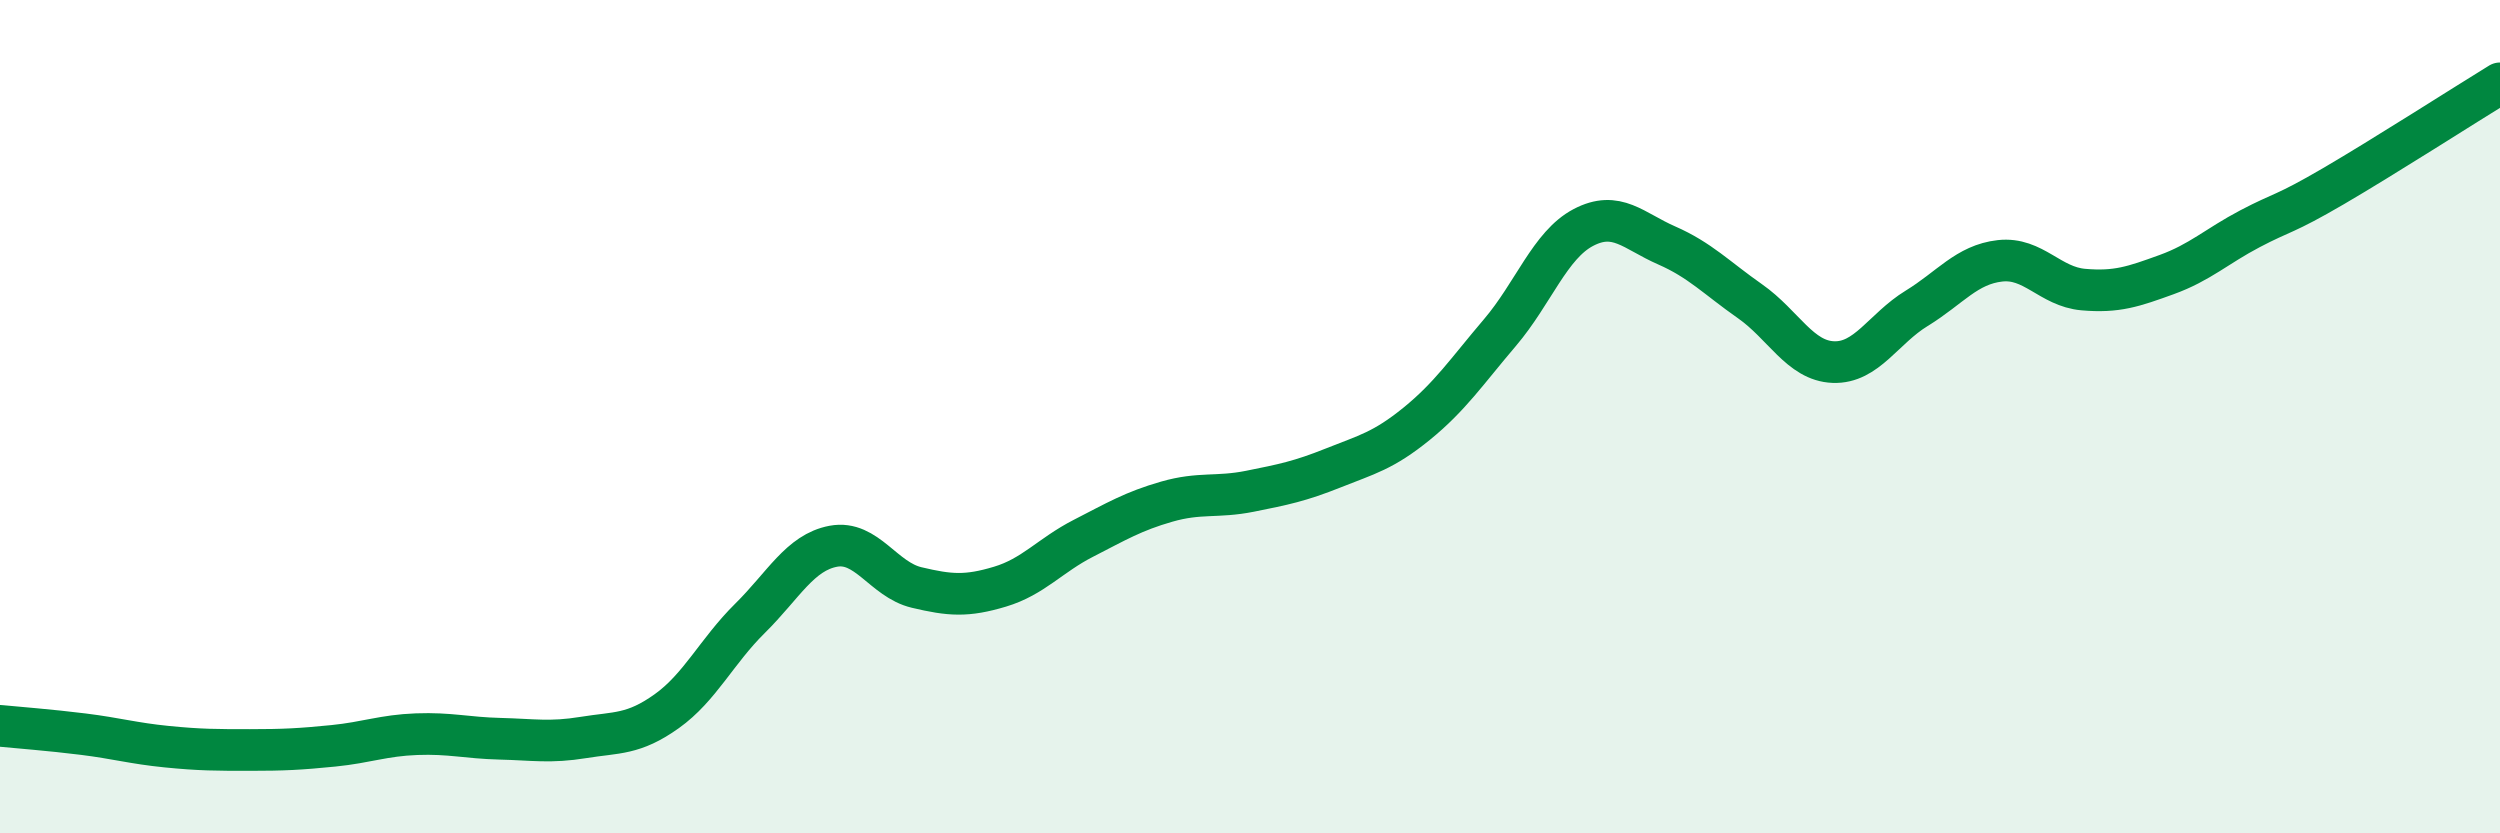 
    <svg width="60" height="20" viewBox="0 0 60 20" xmlns="http://www.w3.org/2000/svg">
      <path
        d="M 0,17.42 C 0.4,17.46 1.2,17.52 2,17.62 C 2.8,17.72 3.2,17.84 4,17.92 C 4.8,18 5.2,18 6,18 C 6.8,18 7.2,17.98 8,17.9 C 8.8,17.82 9.2,17.65 10,17.62 C 10.8,17.59 11.2,17.71 12,17.73 C 12.8,17.75 13.2,17.83 14,17.7 C 14.8,17.57 15.2,17.64 16,17.07 C 16.8,16.5 17.2,15.63 18,14.84 C 18.8,14.05 19.2,13.26 20,13.11 C 20.8,12.96 21.2,13.91 22,14.1 C 22.8,14.29 23.2,14.32 24,14.08 C 24.8,13.84 25.2,13.33 26,12.92 C 26.8,12.51 27.2,12.27 28,12.04 C 28.8,11.81 29.2,11.95 30,11.79 C 30.8,11.63 31.2,11.55 32,11.23 C 32.8,10.91 33.2,10.82 34,10.17 C 34.8,9.52 35.2,8.92 36,7.98 C 36.8,7.04 37.2,5.88 38,5.46 C 38.8,5.04 39.2,5.54 40,5.89 C 40.8,6.24 41.2,6.67 42,7.23 C 42.8,7.79 43.2,8.66 44,8.69 C 44.8,8.72 45.2,7.89 46,7.4 C 46.8,6.91 47.2,6.35 48,6.26 C 48.8,6.17 49.2,6.88 50,6.95 C 50.8,7.02 51.2,6.88 52,6.59 C 52.8,6.3 53.2,5.91 54,5.49 C 54.8,5.07 54.8,5.17 56,4.47 C 57.2,3.77 59.2,2.49 60,2L60 20L0 20Z"
        fill="#008740"
        opacity="0.1"
        stroke-linecap="round"
        stroke-linejoin="round"
      />
      <path
        d="M 0,17.42 C 0.4,17.46 1.2,17.52 2,17.62 C 2.8,17.72 3.2,17.84 4,17.92 C 4.8,18 5.2,18 6,18 C 6.8,18 7.2,17.98 8,17.9 C 8.8,17.82 9.2,17.65 10,17.62 C 10.8,17.59 11.2,17.71 12,17.73 C 12.8,17.75 13.2,17.83 14,17.7 C 14.8,17.57 15.2,17.64 16,17.07 C 16.8,16.5 17.2,15.63 18,14.84 C 18.8,14.05 19.2,13.26 20,13.11 C 20.8,12.96 21.2,13.91 22,14.1 C 22.8,14.29 23.2,14.32 24,14.08 C 24.8,13.84 25.2,13.33 26,12.92 C 26.8,12.51 27.2,12.27 28,12.04 C 28.8,11.81 29.2,11.95 30,11.79 C 30.8,11.63 31.2,11.55 32,11.23 C 32.8,10.91 33.2,10.82 34,10.17 C 34.8,9.52 35.2,8.92 36,7.98 C 36.8,7.04 37.2,5.88 38,5.46 C 38.8,5.04 39.2,5.54 40,5.89 C 40.8,6.24 41.2,6.67 42,7.23 C 42.8,7.79 43.2,8.66 44,8.69 C 44.8,8.72 45.2,7.89 46,7.4 C 46.8,6.91 47.2,6.35 48,6.26 C 48.8,6.17 49.2,6.88 50,6.95 C 50.8,7.02 51.2,6.88 52,6.59 C 52.8,6.3 53.2,5.91 54,5.49 C 54.8,5.07 54.8,5.17 56,4.47 C 57.2,3.77 59.2,2.49 60,2"
        stroke="#008740"
        stroke-width="1"
        fill="none"
        stroke-linecap="round"
        stroke-linejoin="round"
      />
    </svg>
  